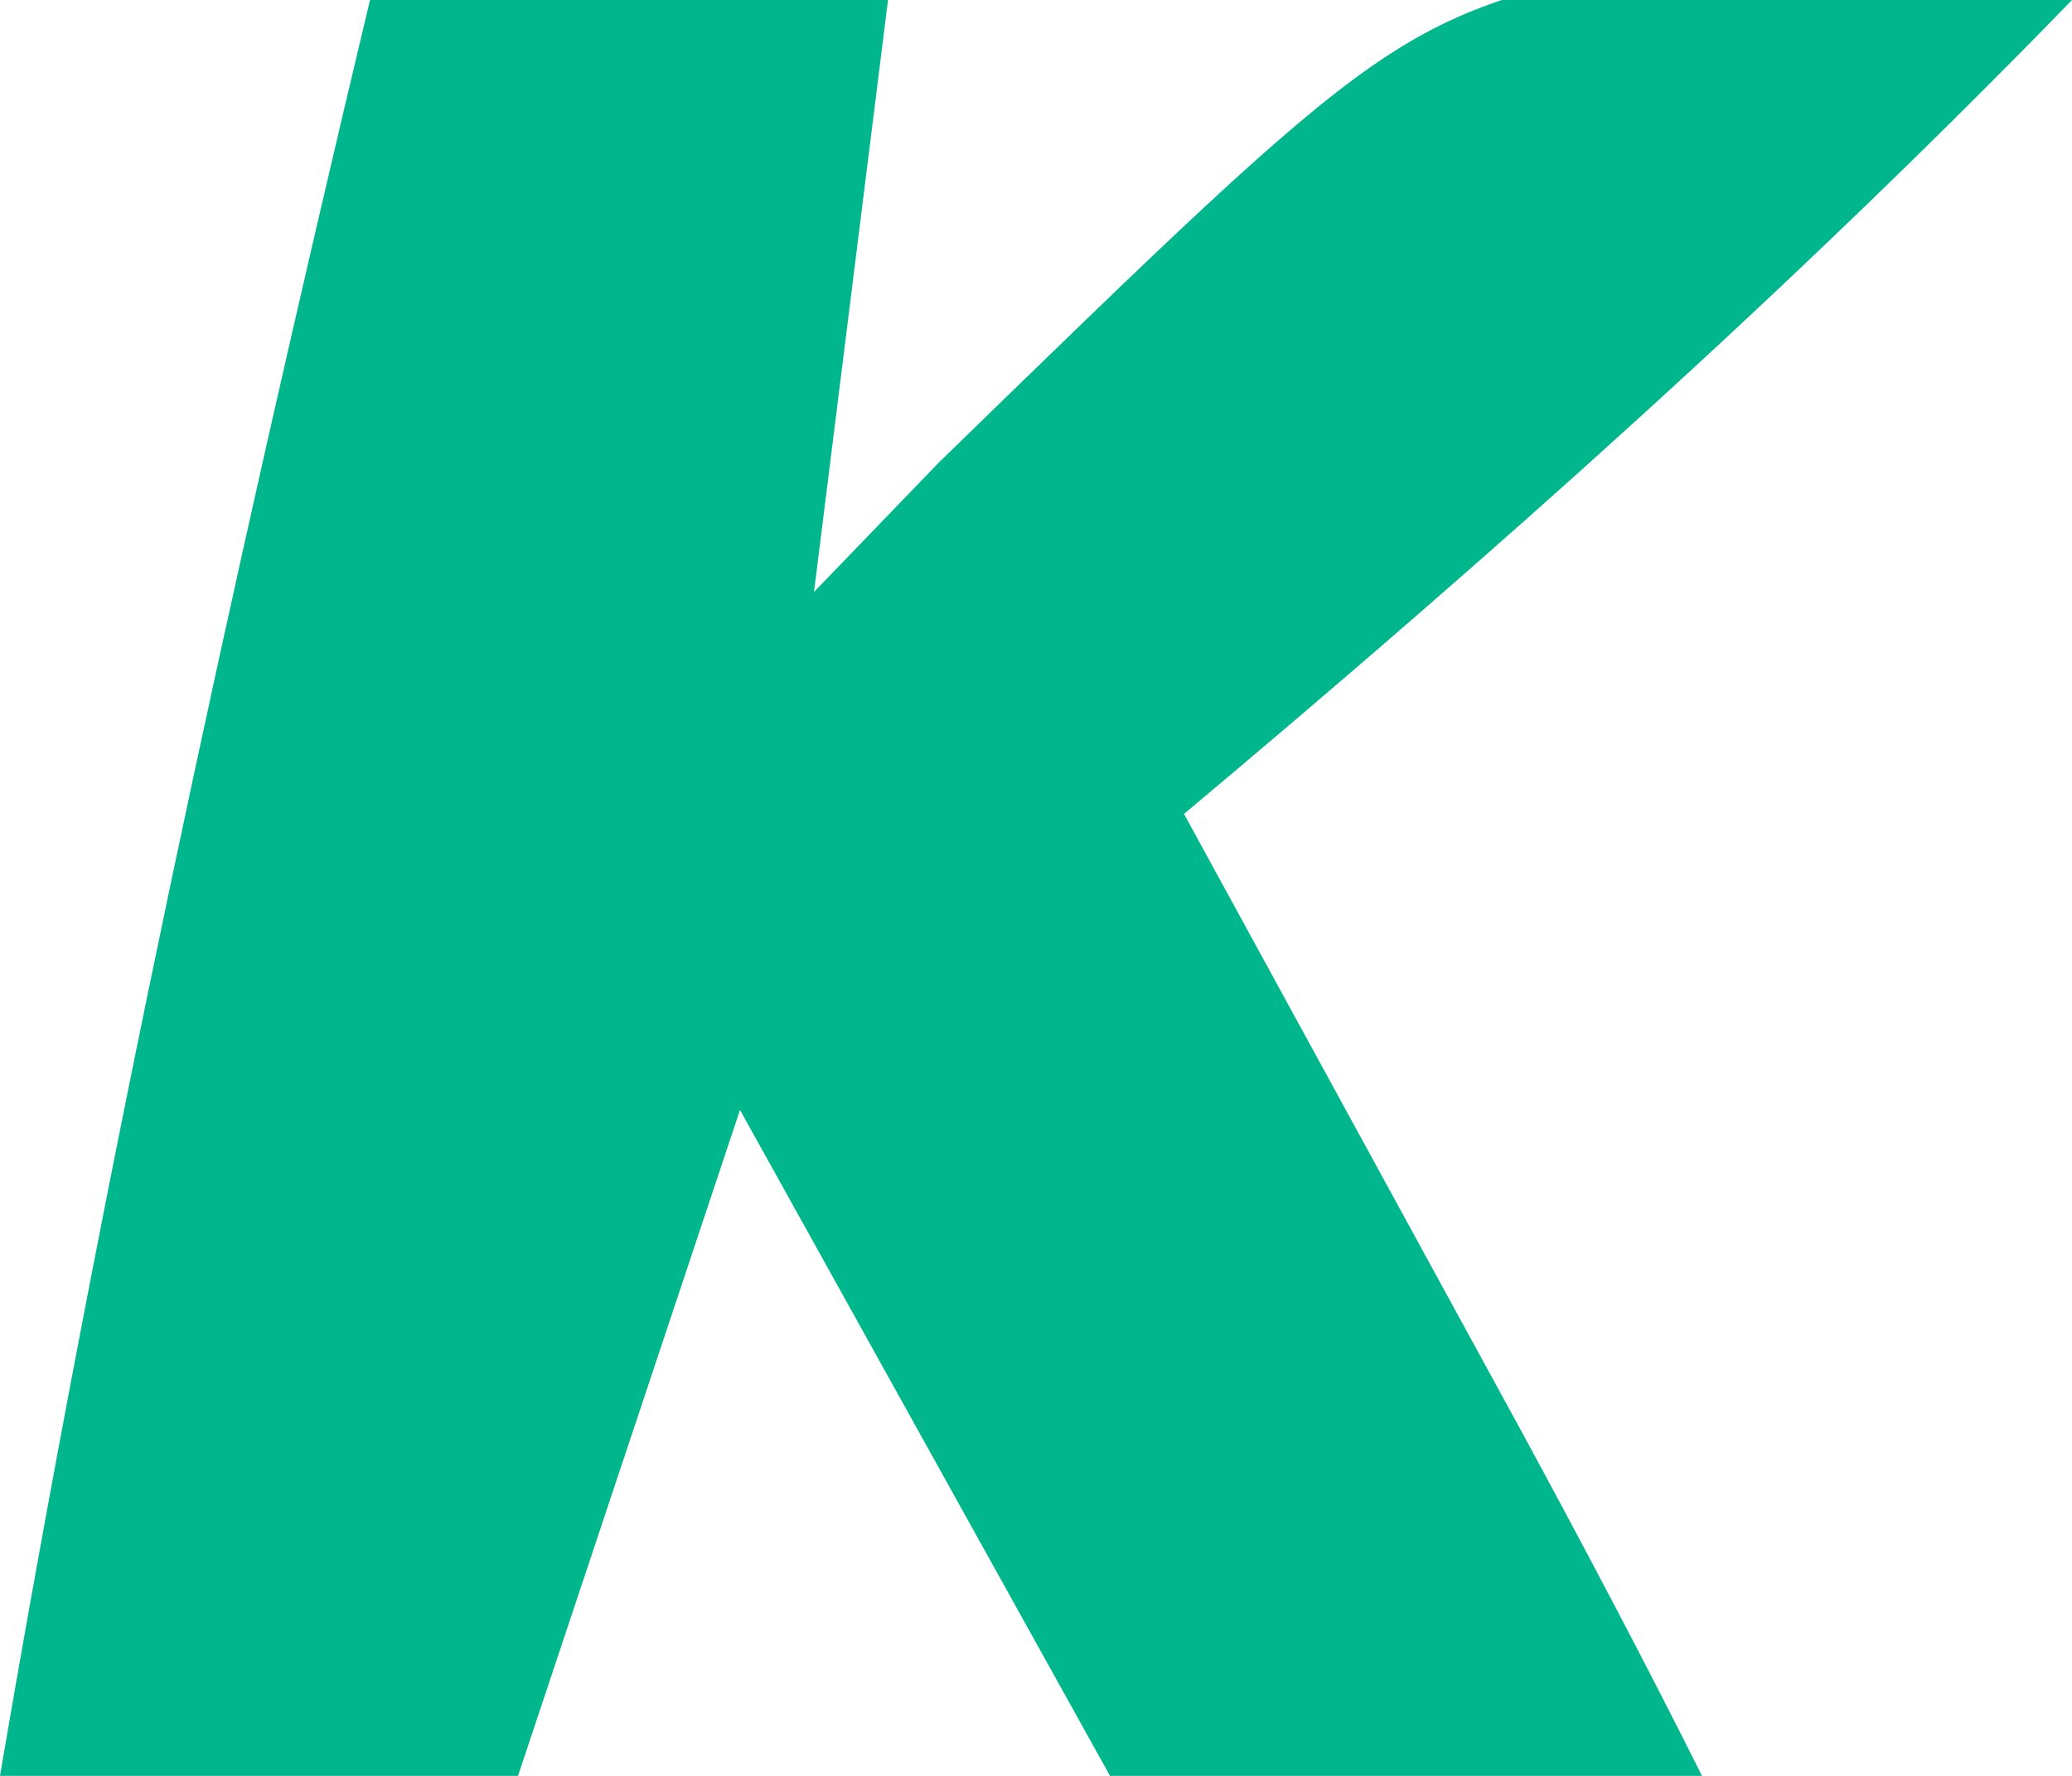 <?xml version="1.0" encoding="UTF-8"?>
<svg version="1.1" xmlns="http://www.w3.org/2000/svg" width="28" height="24">
<path d="M0 0 C2.31 0 4.62 0 7 0 C6.67 2.64 6.34 5.28 6 8 C6.835 7.134 6.835 7.134 7.688 6.25 C13.846 0.258 13.846 0.258 17.379 -0.531 C19.562 -0.5 19.562 -0.5 23 0 C19.196 3.919 15.184 7.491 11 11 C11.422 11.771 11.843 12.542 12.277 13.336 C12.825 14.339 13.373 15.342 13.938 16.375 C14.483 17.373 15.028 18.37 15.59 19.398 C16.415 20.921 17.226 22.451 18 24 C15.36 24 12.72 24 10 24 C8.35 21.03 6.7 18.06 5 15 C4.01 17.97 3.02 20.94 2 24 C-0.31 24 -2.62 24 -5 24 C-3.625 15.926 -1.9 7.966 0 0 Z M4 9 C5 11 5 11 5 11 Z " fill="#00B68C" transform="translate(5,0)"/>
</svg>
